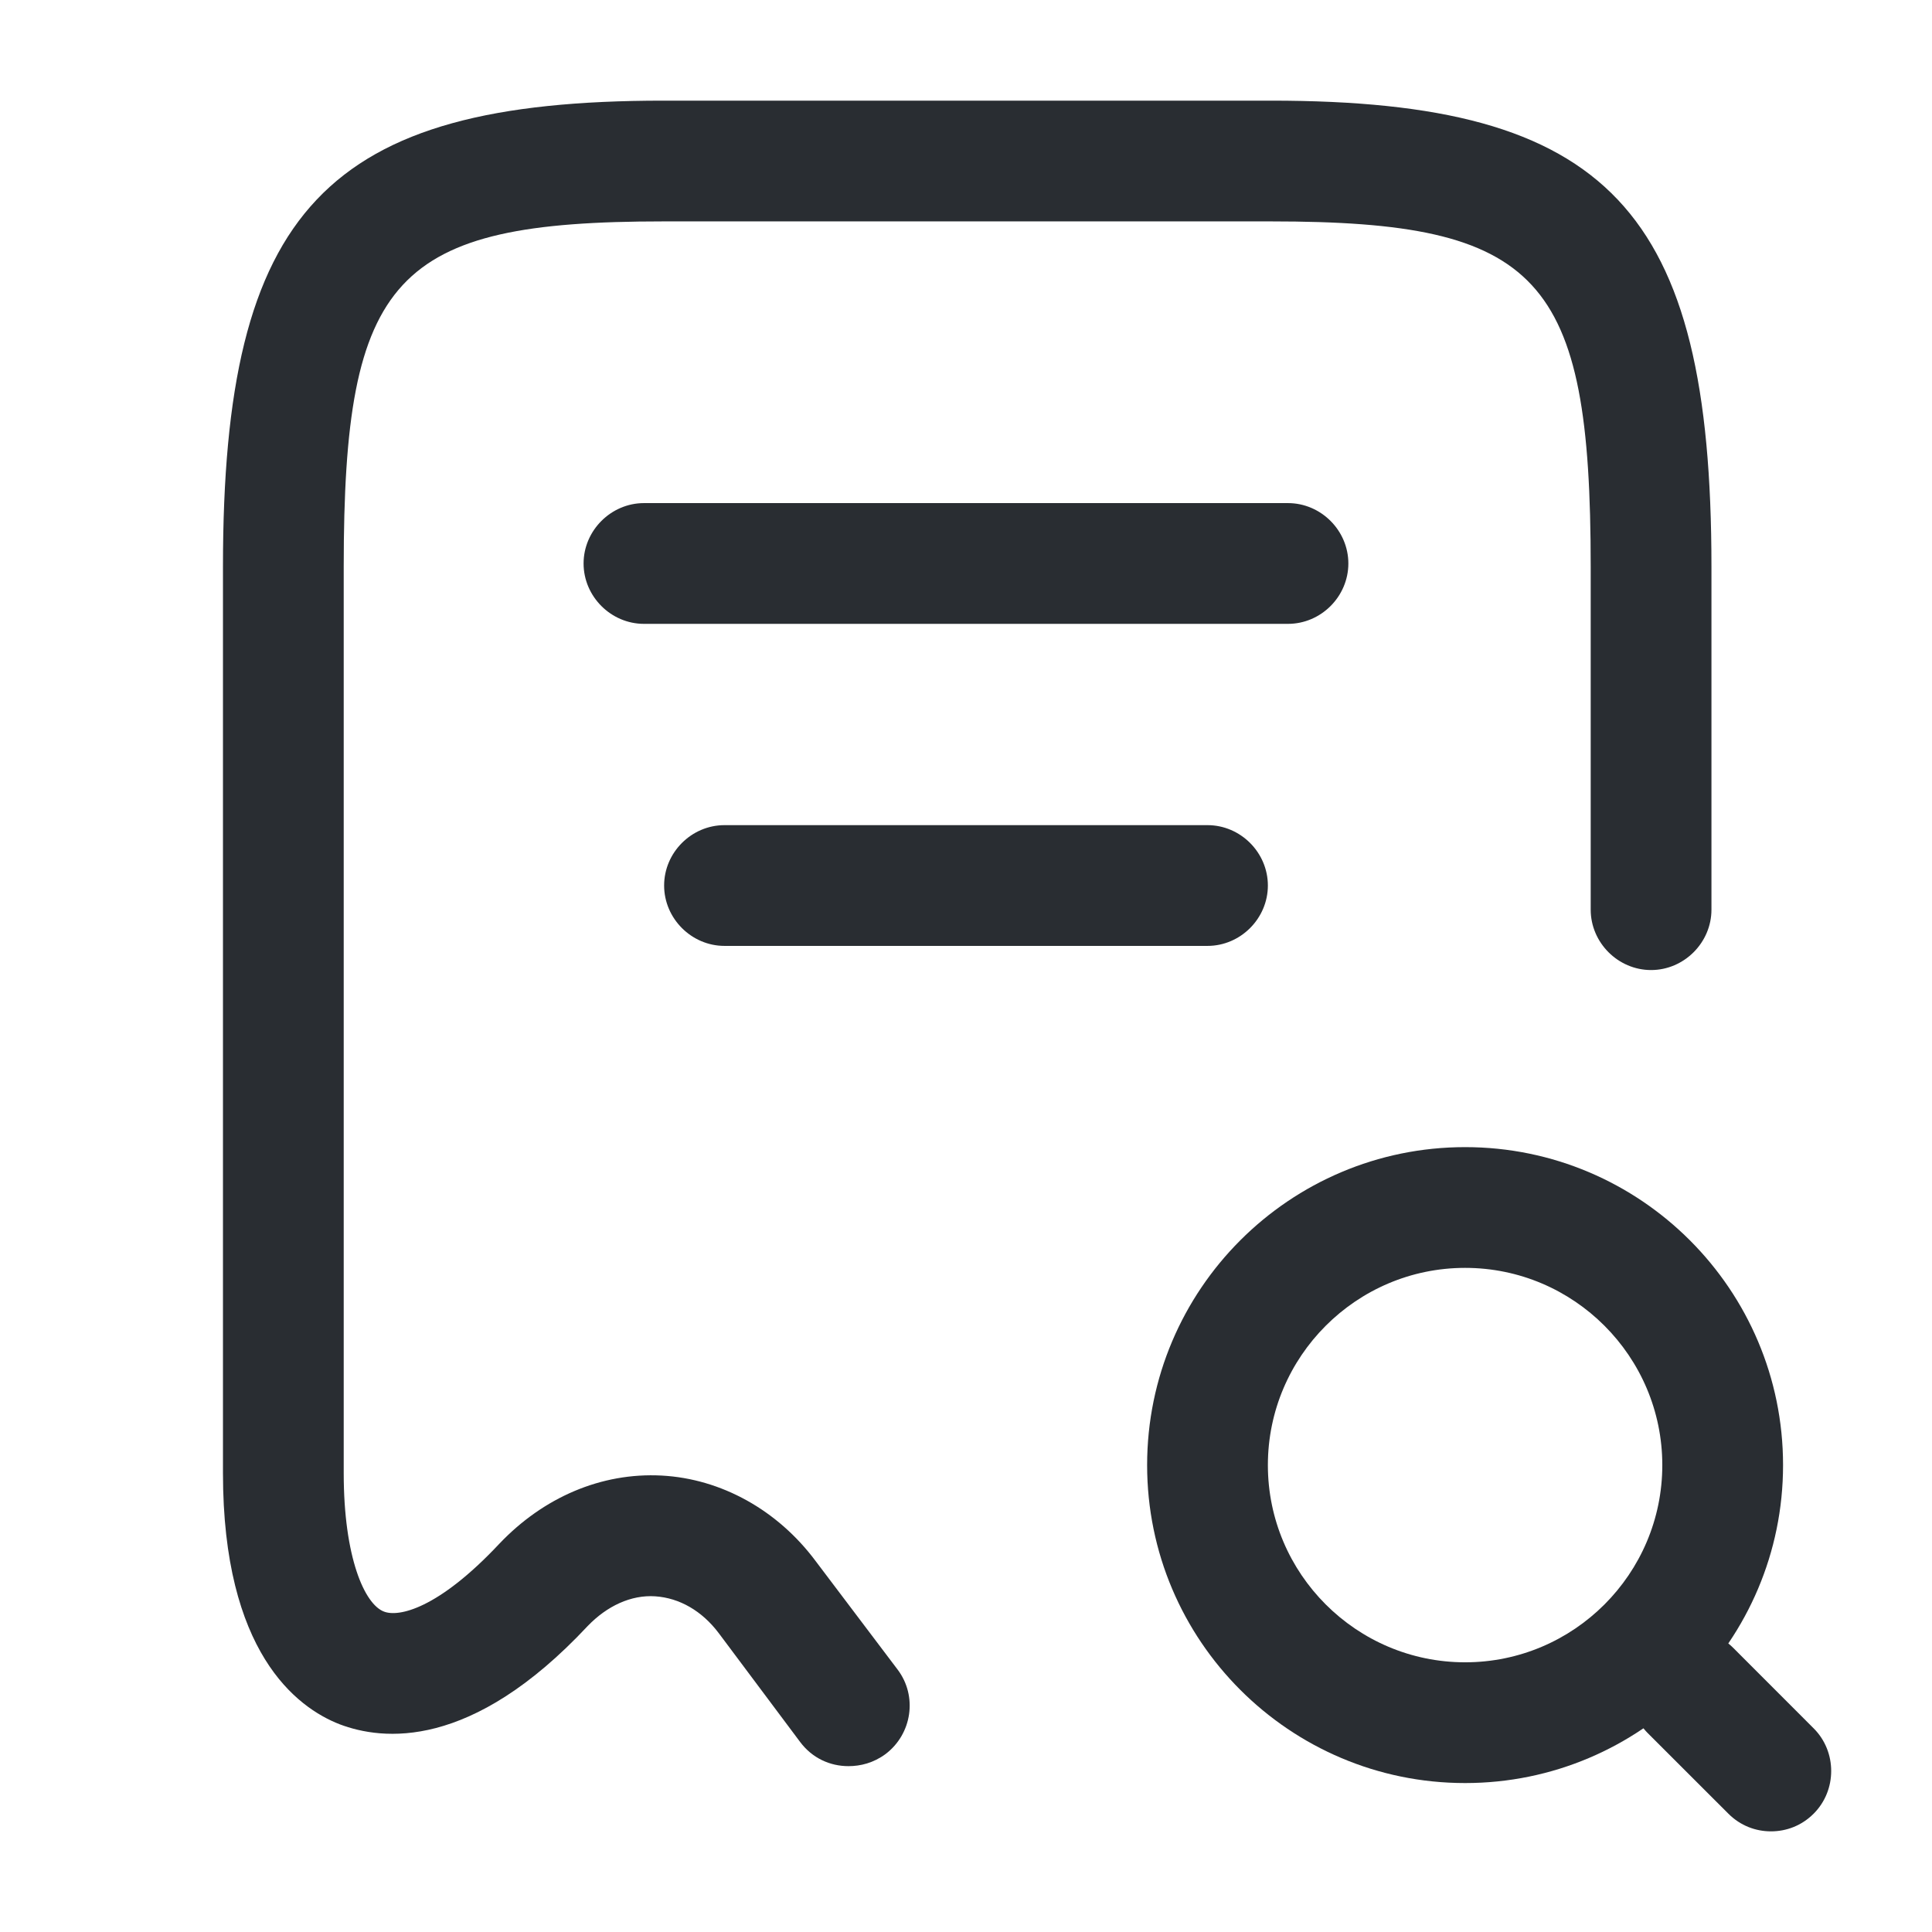 <svg width="32" height="32" viewBox="0 0 32 32" fill="none" xmlns="http://www.w3.org/2000/svg">
<path d="M14.053 29.253C13.747 29.253 13.453 29.12 13.253 28.853L11.907 27.053C11.627 26.68 11.253 26.467 10.853 26.44C10.453 26.413 10.053 26.6 9.733 26.933C7.8 29 6.333 28.827 5.627 28.56C4.907 28.28 3.693 27.36 3.693 24.4V9.387C3.693 3.467 5.4 1.667 10.987 1.667H21.053C26.64 1.667 28.347 3.467 28.347 9.387V15.067C28.347 15.613 27.893 16.067 27.347 16.067C26.8 16.067 26.347 15.613 26.347 15.067V9.387C26.347 4.573 25.507 3.667 21.053 3.667H10.987C6.533 3.667 5.693 4.573 5.693 9.387V24.4C5.693 25.8 6.04 26.573 6.36 26.693C6.6 26.787 7.253 26.653 8.267 25.573C9 24.8 9.96 24.387 10.96 24.44C11.947 24.493 12.88 25.013 13.507 25.853L14.867 27.653C15.2 28.093 15.107 28.72 14.667 29.053C14.467 29.2 14.253 29.253 14.053 29.253Z" fill="#292D32"/>
<path d="M24.267 29.533C21.36 29.533 19 27.173 19 24.267C19 21.36 21.36 19 24.267 19C27.173 19 29.533 21.36 29.533 24.267C29.533 27.173 27.173 29.533 24.267 29.533ZM24.267 21C22.467 21 21 22.467 21 24.267C21 26.067 22.467 27.533 24.267 27.533C26.067 27.533 27.533 26.067 27.533 24.267C27.533 22.467 26.067 21 24.267 21Z" fill="#292D32"/>
<path d="M29.333 30.333C29.08 30.333 28.827 30.24 28.627 30.04L27.293 28.707C26.907 28.32 26.907 27.68 27.293 27.293C27.68 26.907 28.32 26.907 28.707 27.293L30.04 28.627C30.427 29.013 30.427 29.653 30.04 30.04C29.84 30.24 29.587 30.333 29.333 30.333Z" fill="#292D32"/>
<path d="M21.333 10.333H10.666C10.12 10.333 9.666 9.88 9.666 9.333C9.666 8.787 10.12 8.333 10.666 8.333H21.333C21.88 8.333 22.333 8.787 22.333 9.333C22.333 9.88 21.88 10.333 21.333 10.333Z" fill="#292D32"/>
<path d="M20 15.667H12C11.453 15.667 11 15.213 11 14.667C11 14.12 11.453 13.667 12 13.667H20C20.547 13.667 21 14.12 21 14.667C21 15.213 20.547 15.667 20 15.667Z" fill="#292D32"/>
</svg>
